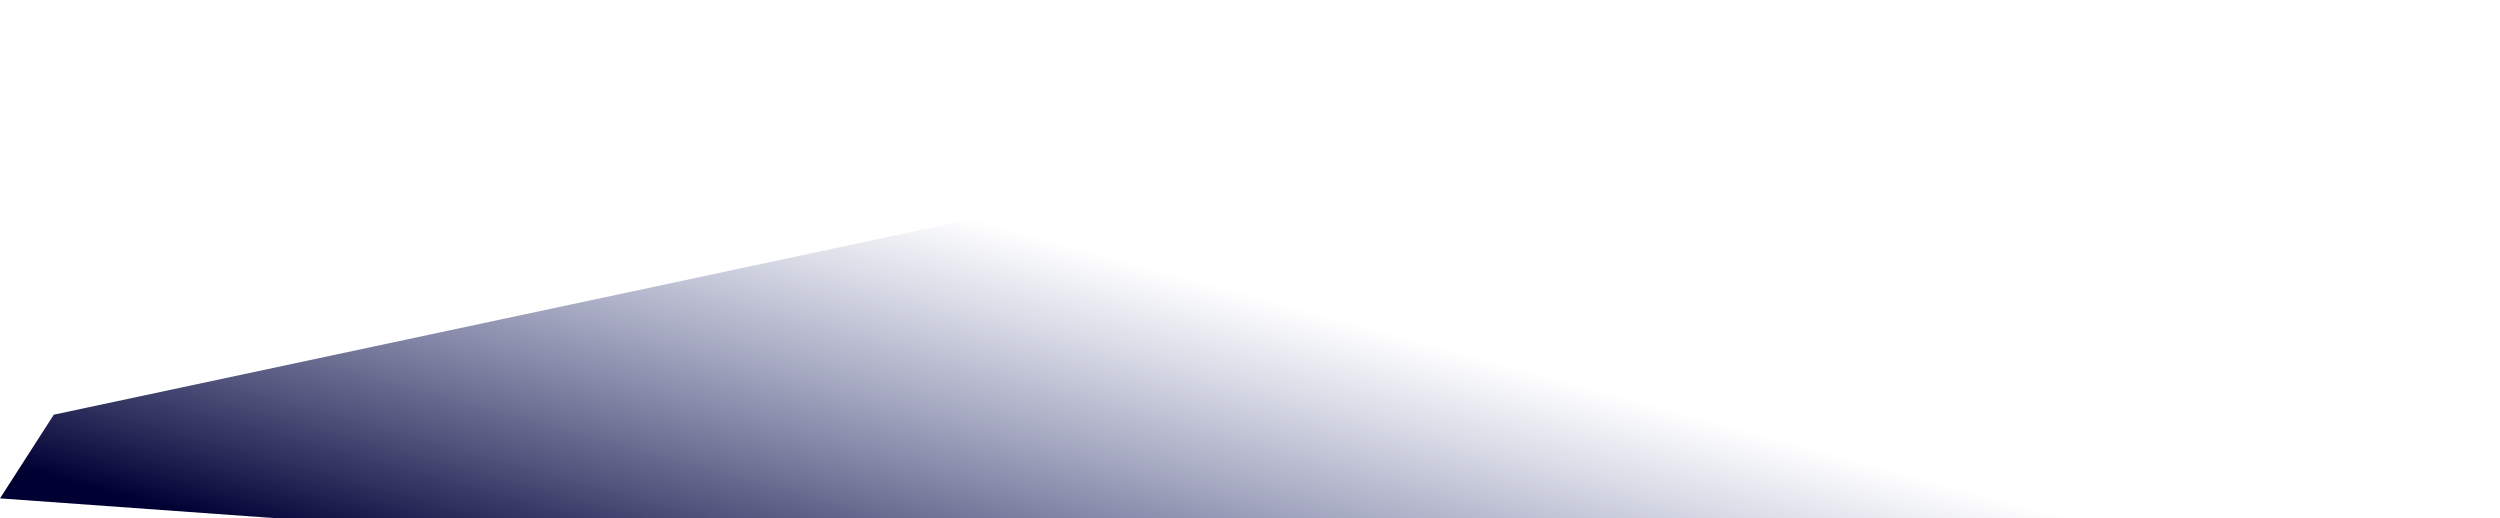 <?xml version="1.0" encoding="UTF-8" standalone="no"?>
<svg xmlns:xlink="http://www.w3.org/1999/xlink" height="60.65px" width="292.7px" xmlns="http://www.w3.org/2000/svg">
  <g transform="matrix(1.0, 0.0, 0.0, 1.0, 15.15, -19.3)">
    <path d="M277.55 79.95 L16.85 79.95 -15.15 77.65 -8.85 67.85 219.0 19.3 277.55 79.95" fill="url(#gradient0)" fill-rule="evenodd" stroke="none"/>
  </g>
  <defs>
    <linearGradient gradientTransform="matrix(0.009, -0.034, 0.022, 0.006, 87.8, 71.75)" gradientUnits="userSpaceOnUse" id="gradient0" spreadMethod="pad" x1="-819.2" x2="819.2">
      <stop offset="0.0" stop-color="#000033"/>
      <stop offset="1.0" stop-color="#2c3a7e" stop-opacity="0.0"/>
    </linearGradient>
  </defs>
</svg>
